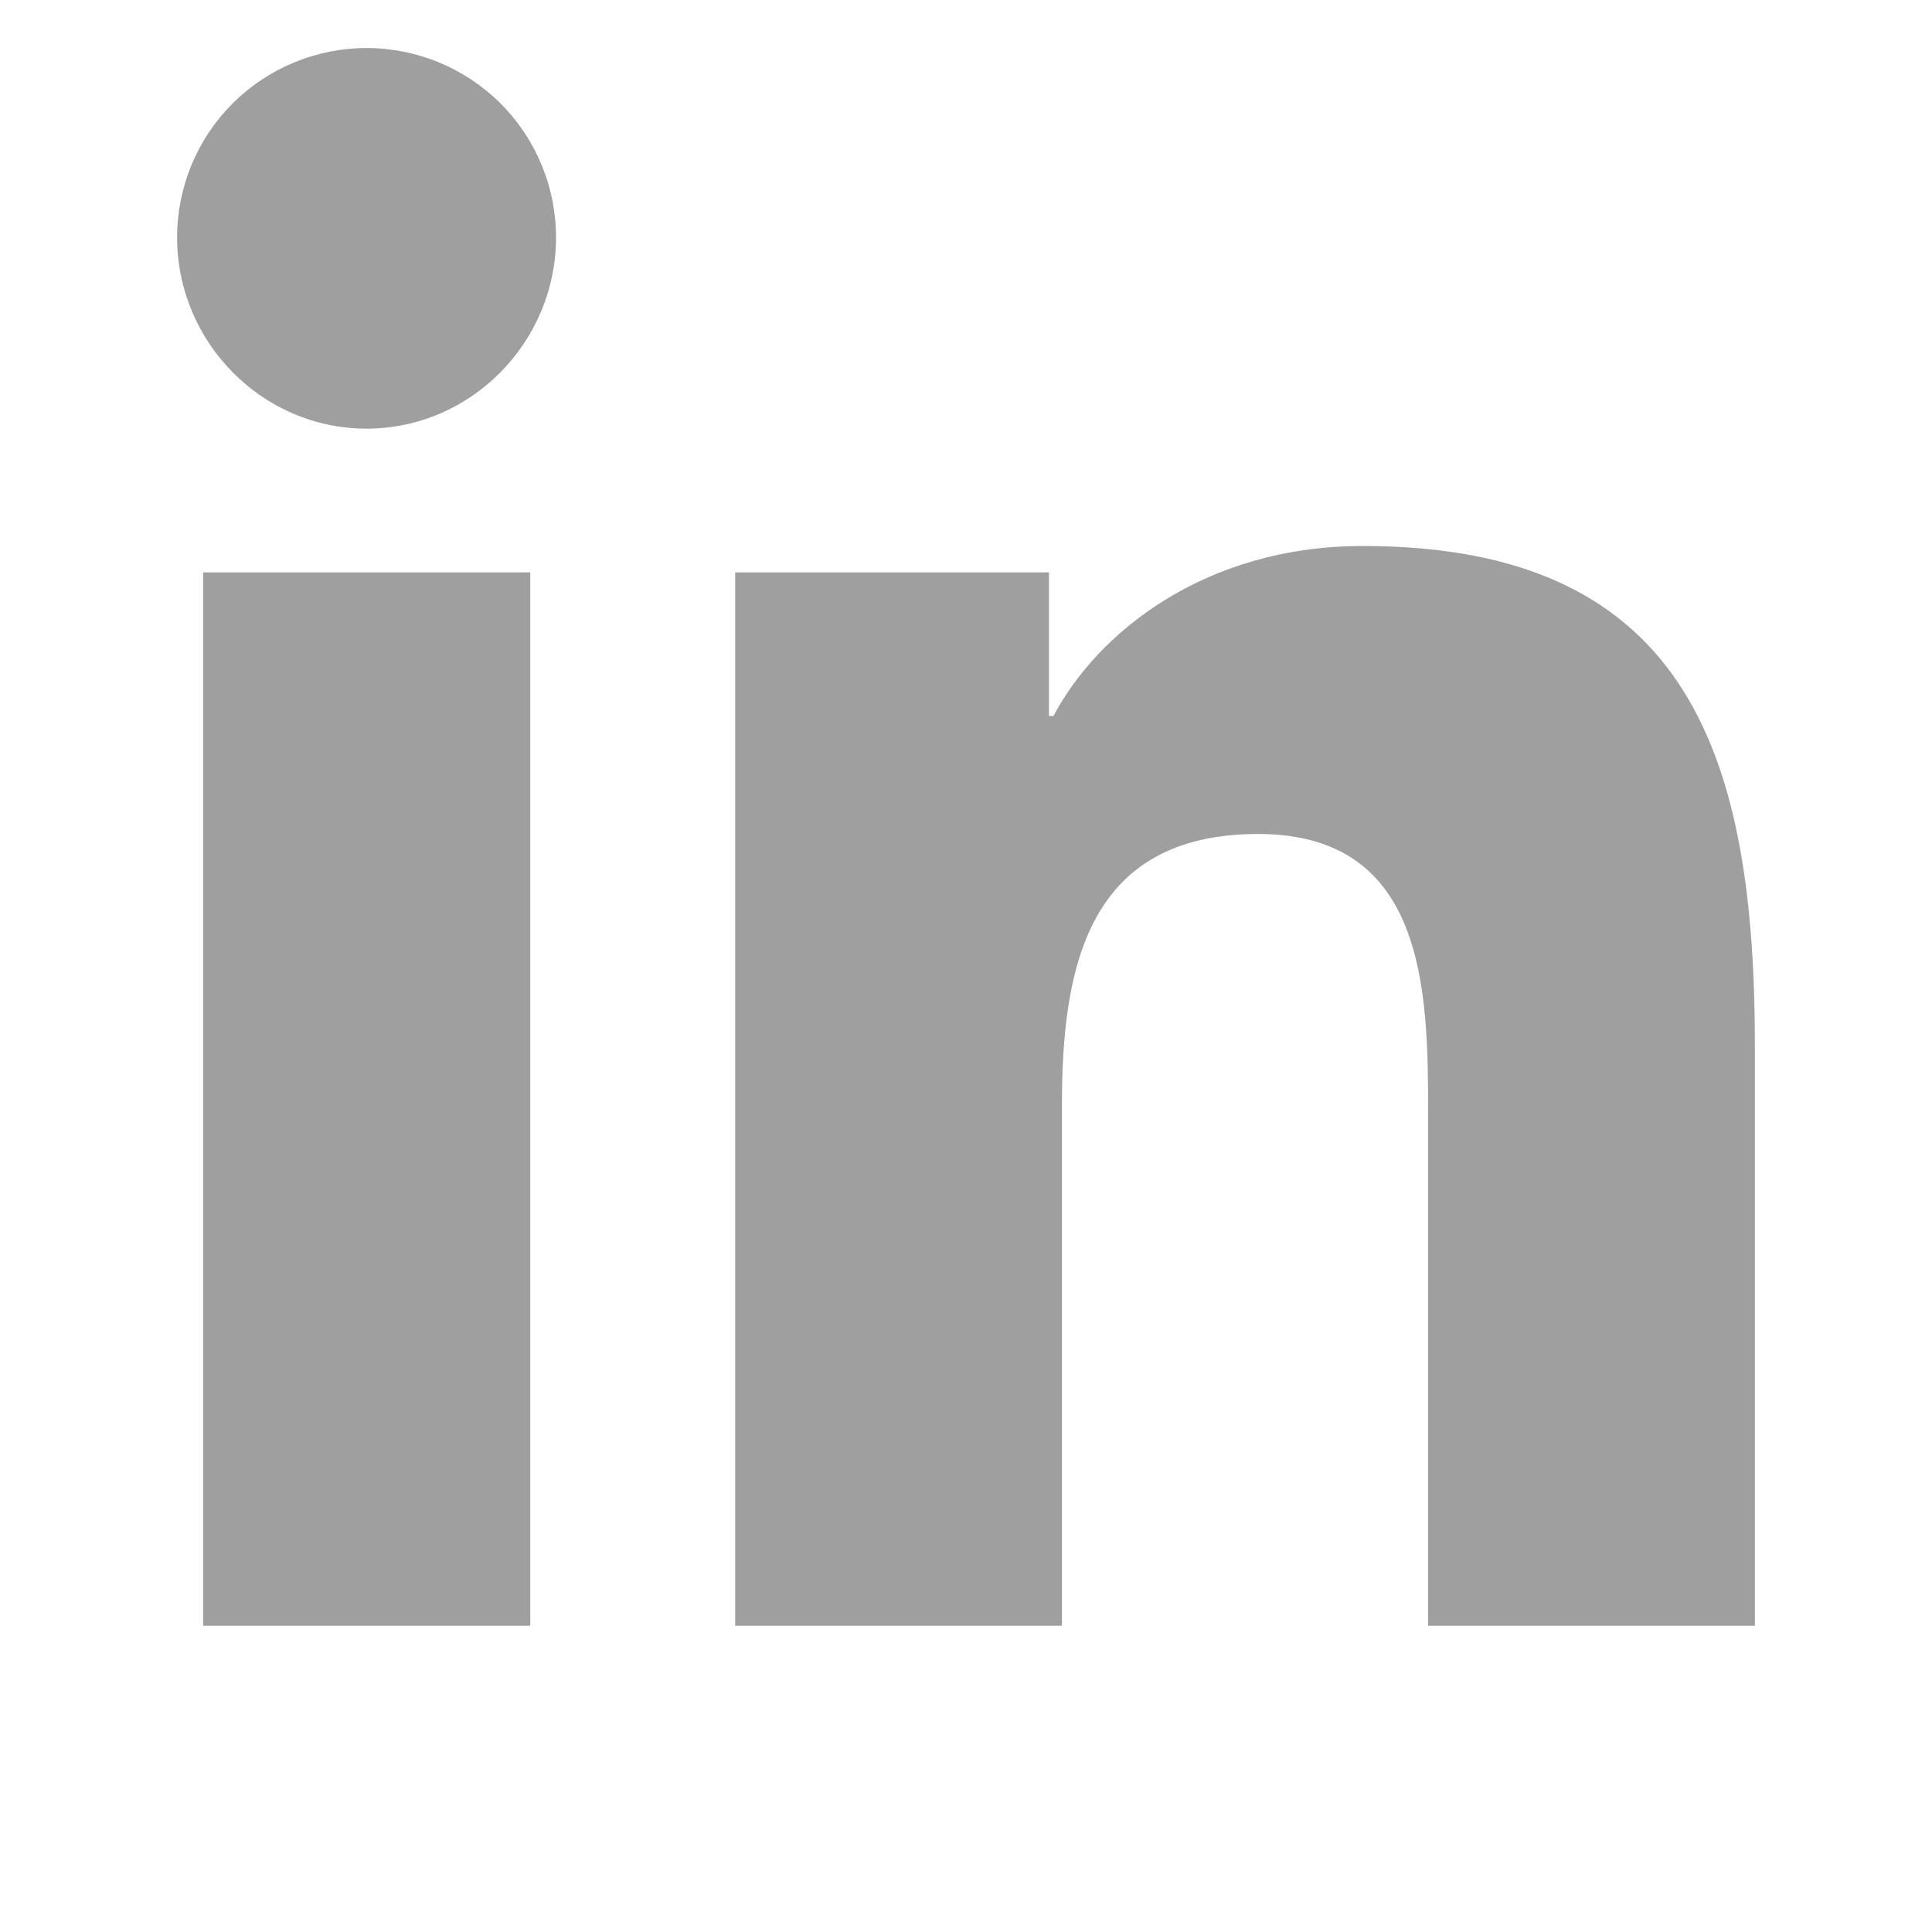 <svg width="15" height="15" viewBox="0 0 15 15" fill="none" xmlns="http://www.w3.org/2000/svg">
<path d="M4.117 12.622H1.577V4.444H4.117V12.622ZM2.846 3.328C2.034 3.328 1.375 2.655 1.375 1.843C1.375 1.453 1.53 1.079 1.806 0.803C2.082 0.528 2.456 0.373 2.846 0.373C3.236 0.373 3.61 0.528 3.886 0.803C4.162 1.079 4.317 1.453 4.317 1.843C4.317 2.655 3.658 3.328 2.846 3.328ZM13.622 12.622H11.088V8.641C11.088 7.692 11.069 6.475 9.768 6.475C8.447 6.475 8.245 7.506 8.245 8.573V12.622H5.708V4.444H8.144V5.559H8.179C8.518 4.917 9.347 4.239 10.582 4.239C13.152 4.239 13.625 5.931 13.625 8.13V12.622H13.622Z" fill="#9F9F9F"/>
</svg>
